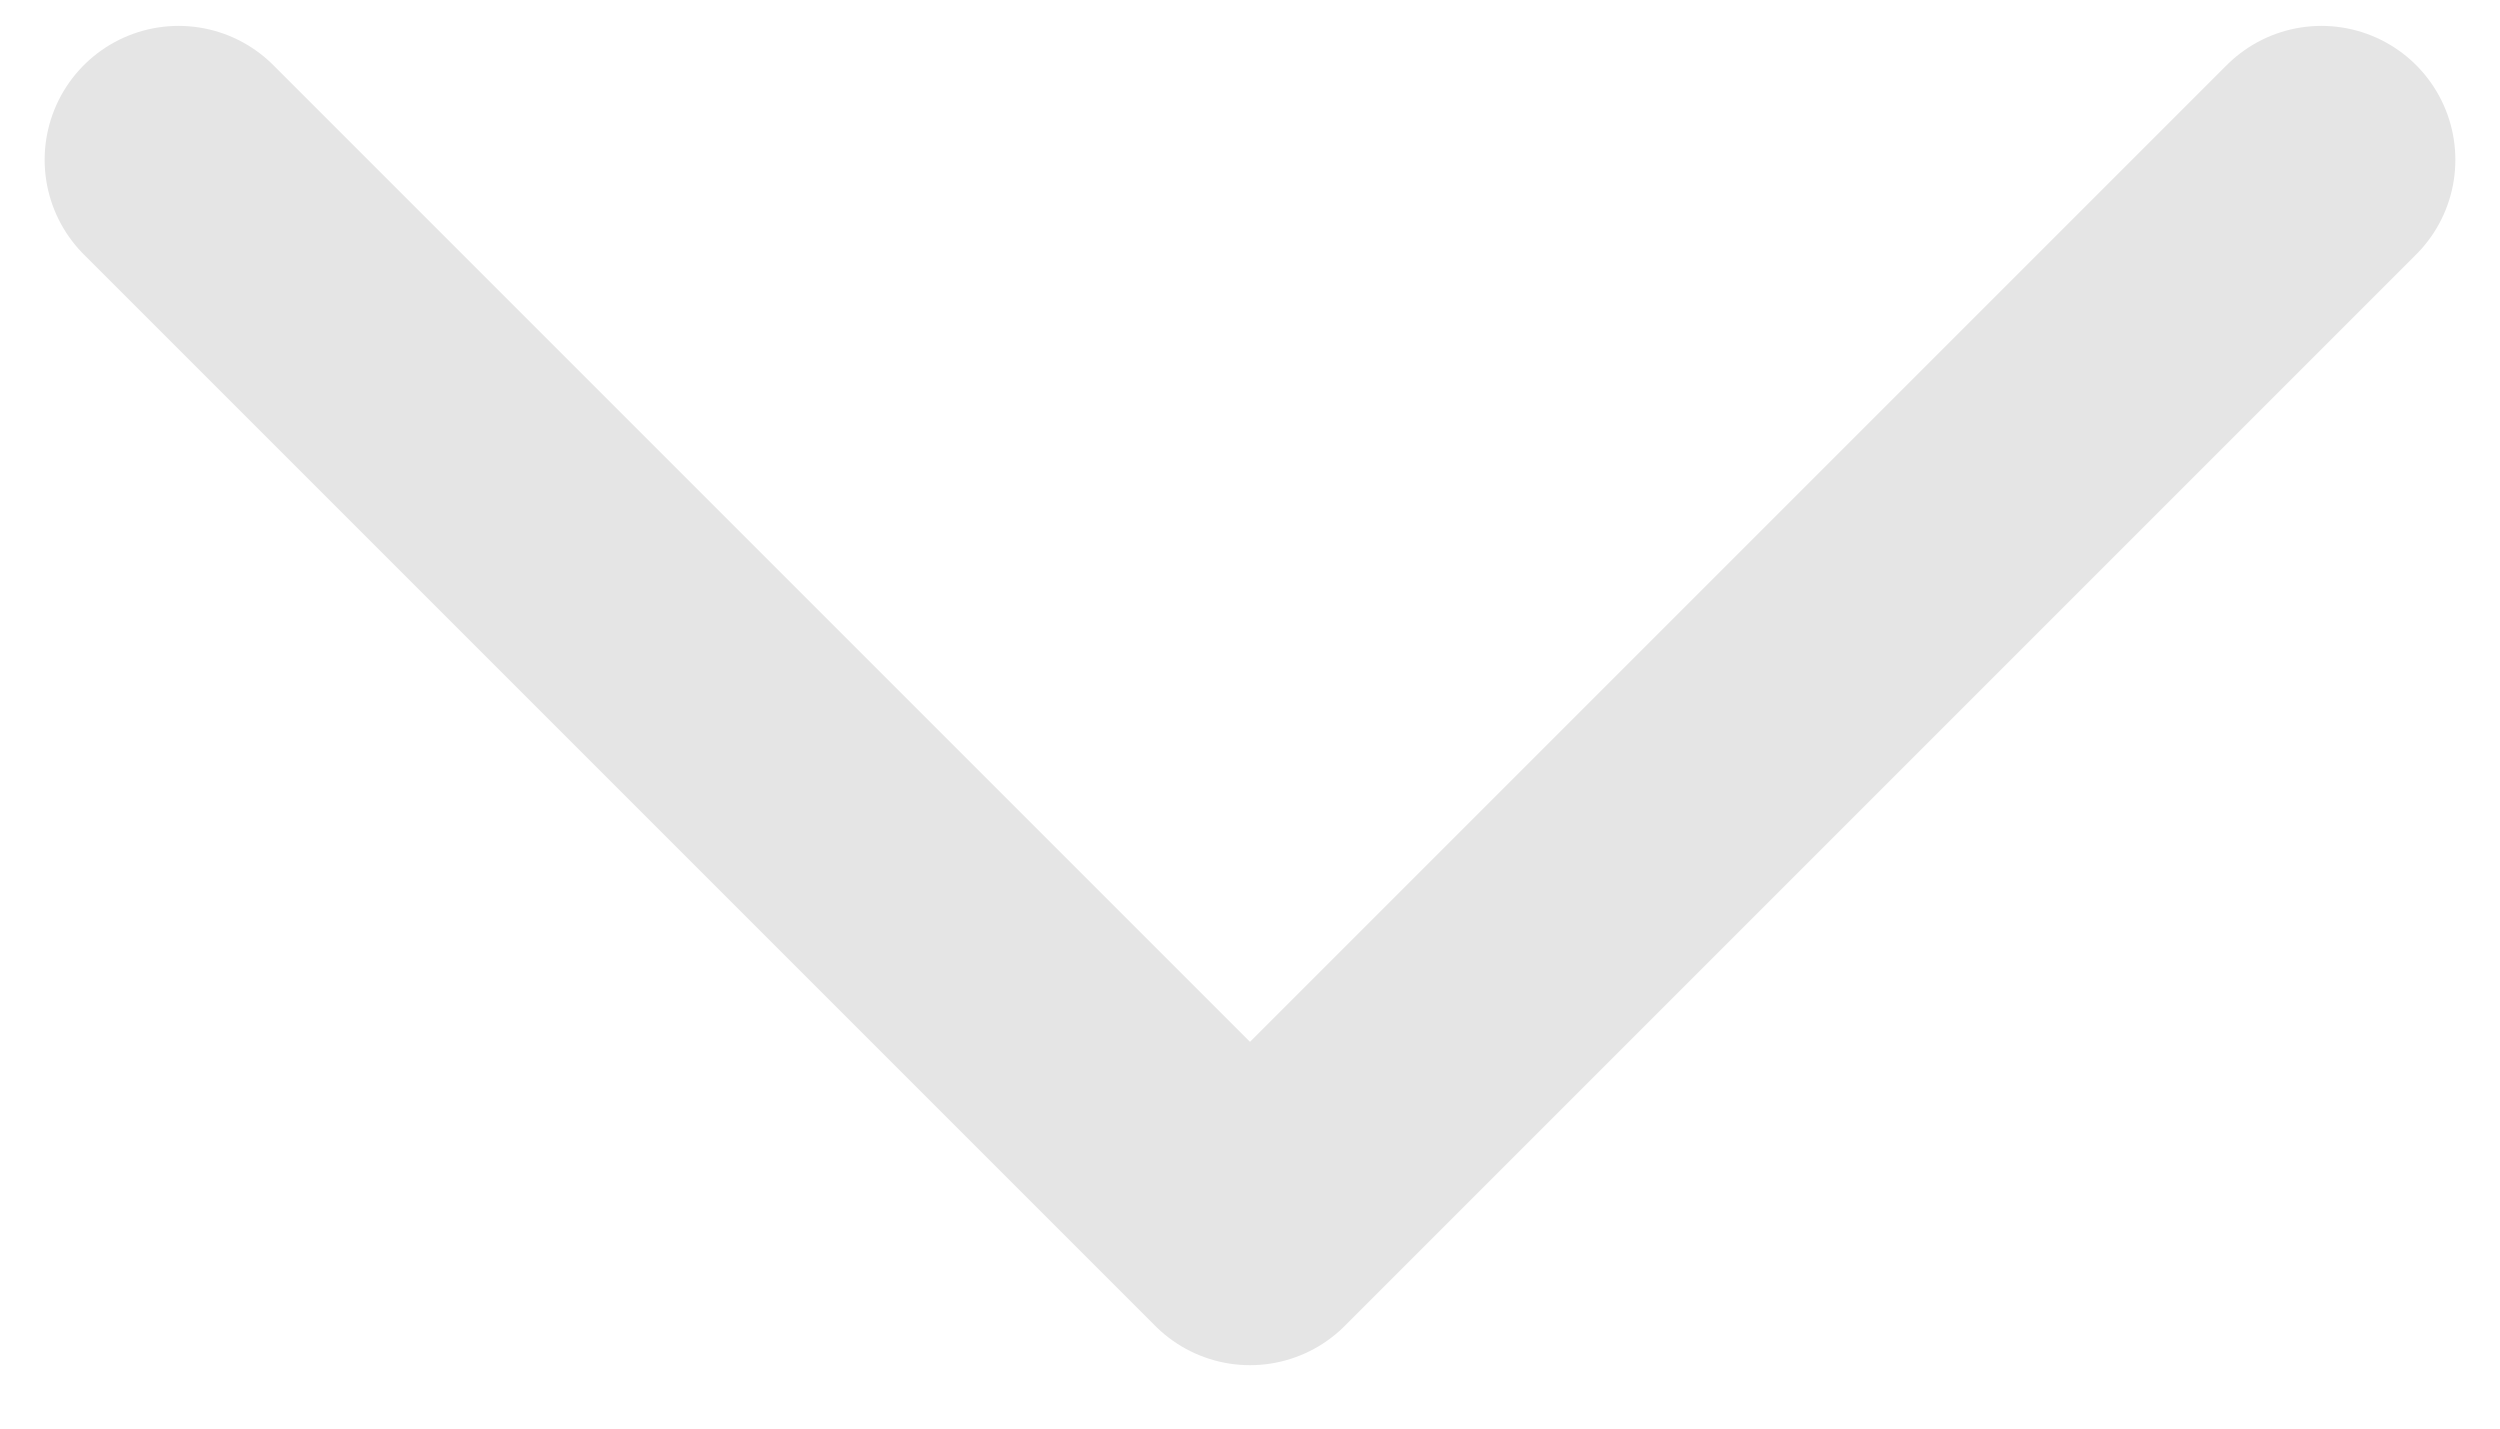 <svg width="14" height="8" viewBox="0 0 14 8" fill="none" xmlns="http://www.w3.org/2000/svg">
<path d="M13 0.895L7 6.895L1 0.895" stroke="#E5E5E5" stroke-width="1.5" stroke-linecap="round" stroke-linejoin="round"/>
</svg>
